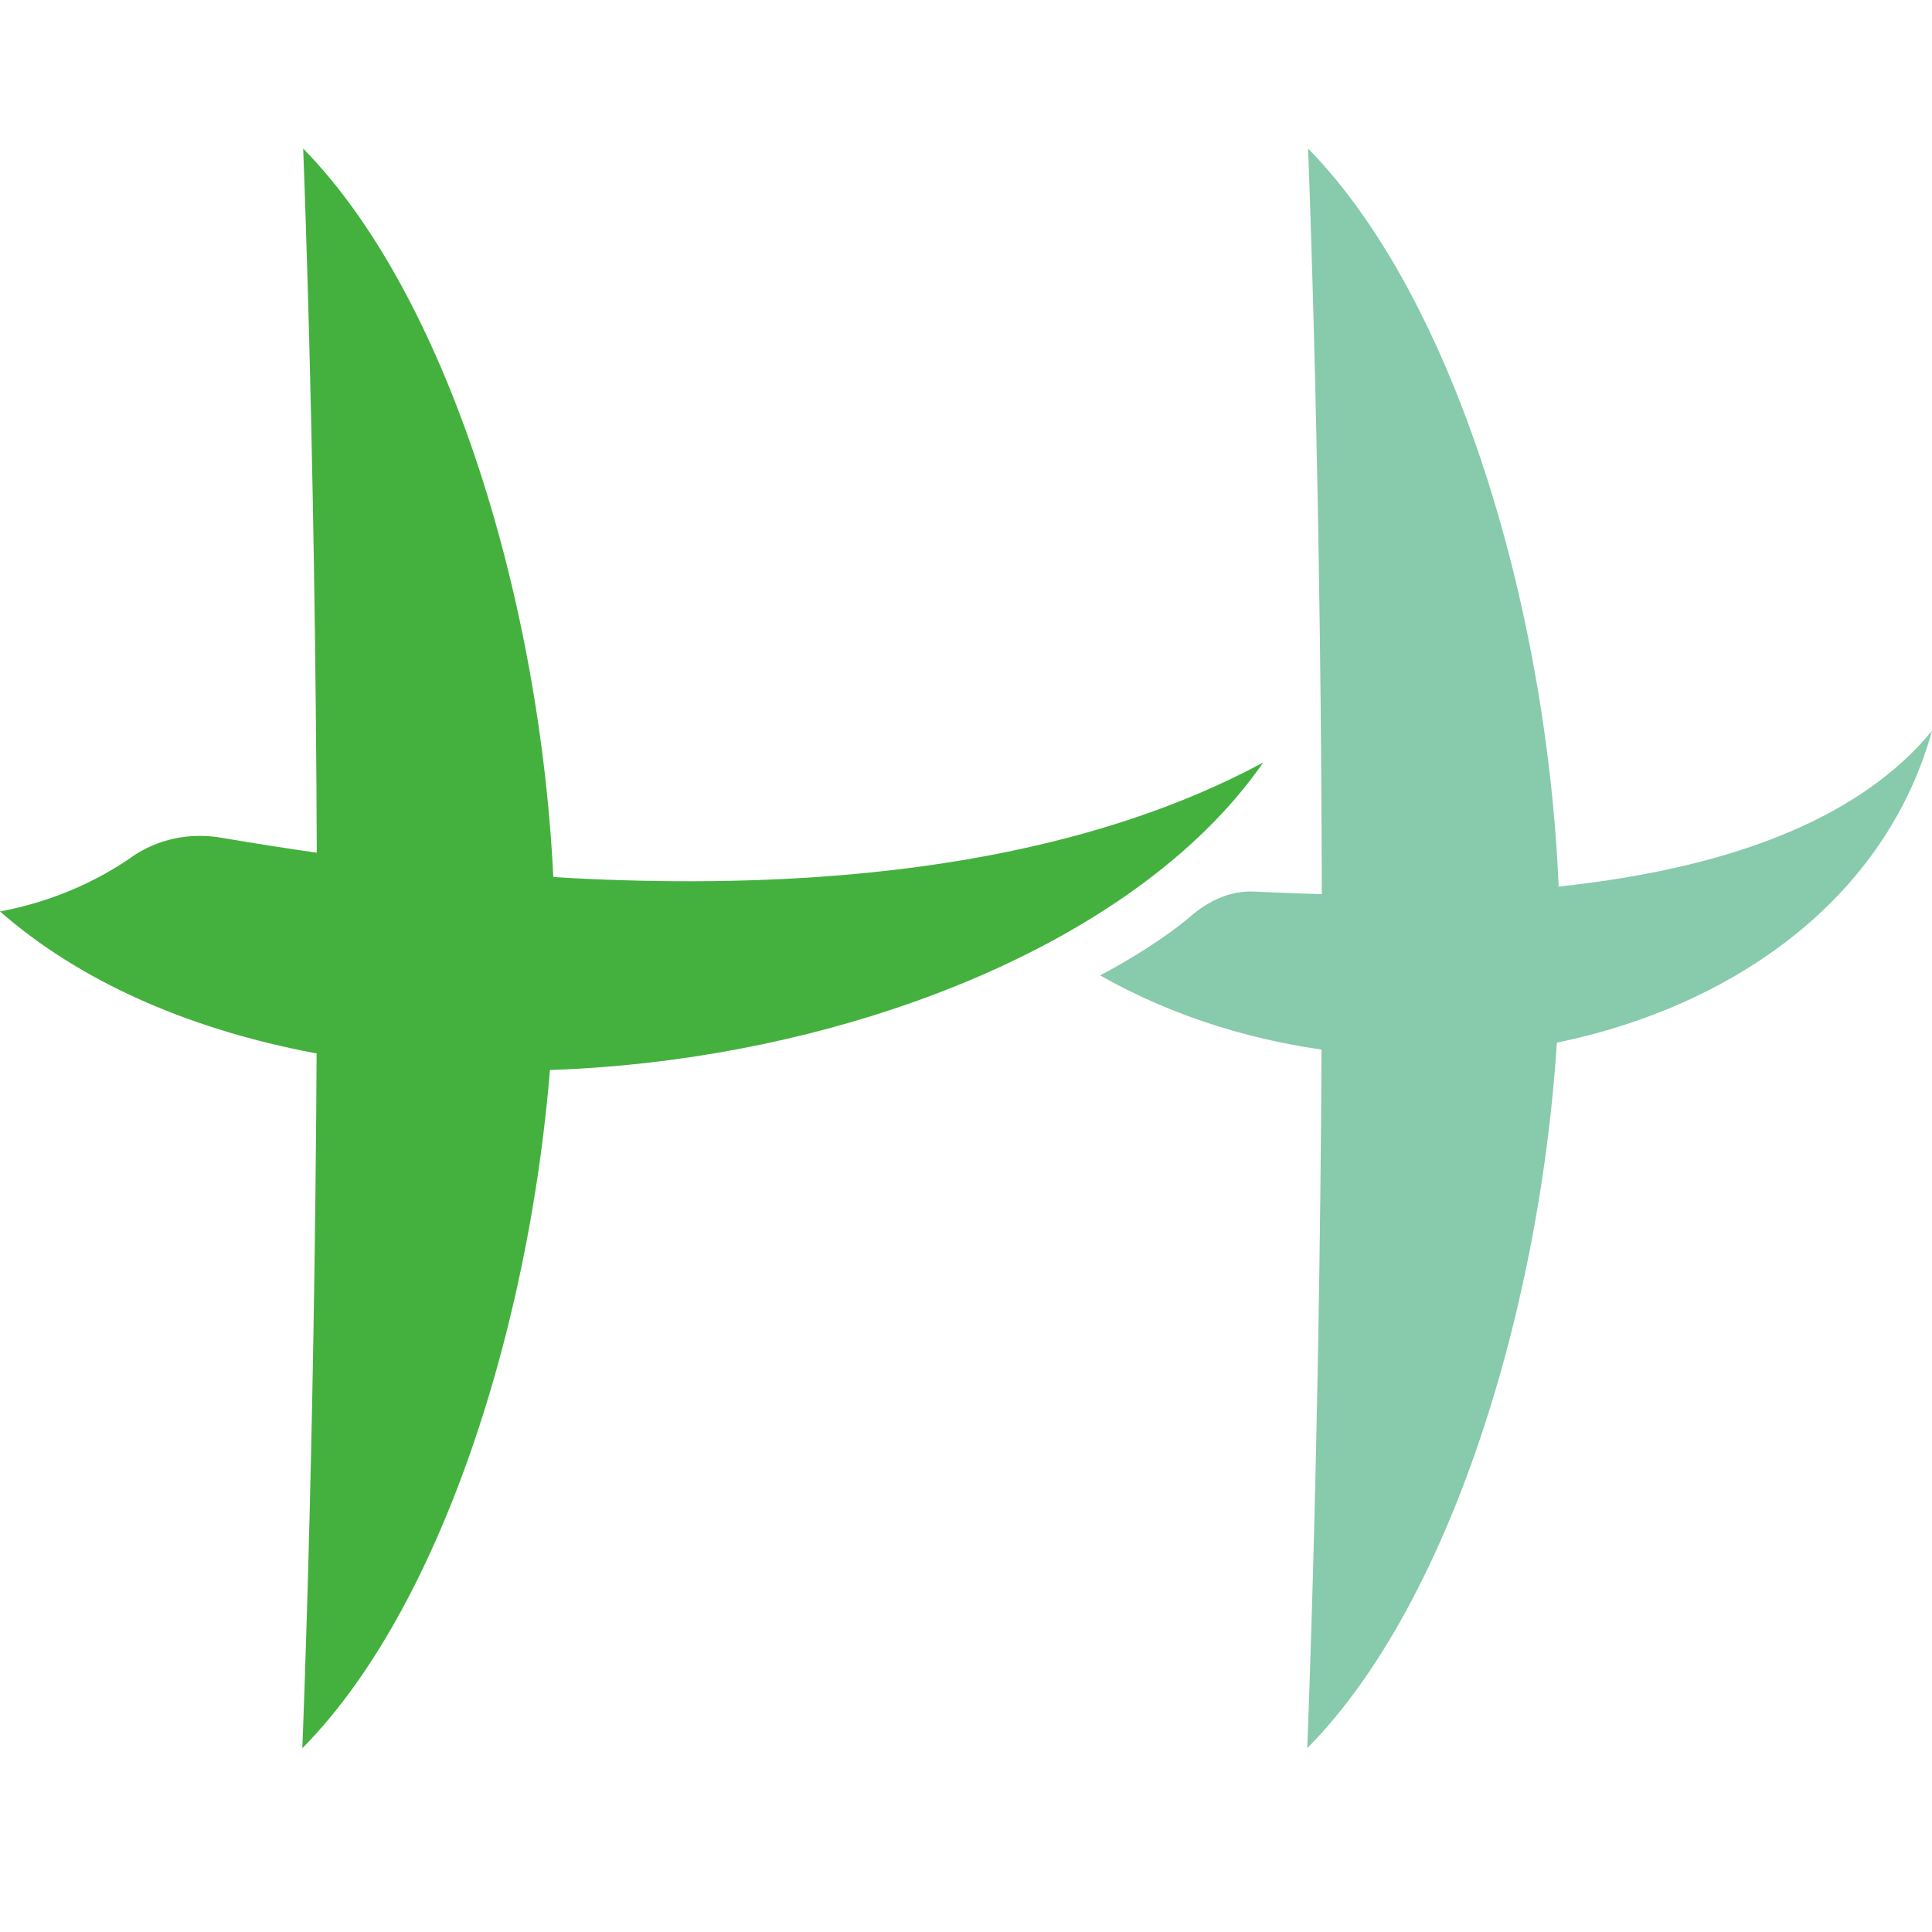 <?xml version="1.0" encoding="UTF-8"?>
<svg id="_レイヤー_1" data-name="レイヤー 1" xmlns="http://www.w3.org/2000/svg" version="1.1" viewBox="0 0 136.06 136.06">
  <defs>
    <style>
      .cls-1 {
        fill: #44b13f;
      }

      .cls-1, .cls-2 {
        stroke-width: 0px;
      }

      .cls-2 {
        fill: #87caac;
      }
    </style>
  </defs>
  <g>
    <path class="cls-1" d="M21.35,10.46s.99,24.34.97,56.33-1.03,56.33-1.03,56.33c11-11.11,17.79-35.29,17.8-56.32.01-21.03-6.75-45.14-17.74-56.34Z"/>
    <path class="cls-1" d="M9.29,60.35c-2.67,1.85-5.83,3.19-9.29,3.84,22.52,19.69,73.56,11.72,88.96-10.49-22.85,12.3-56.28,8.21-73.41,5.29-2.19-.37-4.43.09-6.26,1.35Z"/>
  </g>
  <g>
    <path class="cls-2" d="M92.12,10.46s.99,24.34.97,56.33c-.02,31.99-1.03,56.33-1.03,56.33,11-11.11,17.79-35.29,17.8-56.32.01-21.03-6.75-45.14-17.74-56.34Z"/>
    <path class="cls-2" d="M83.86,64.52c-1.75,1.51-4.51,3.2-6.39,4.17,20.99,11.91,52.49,4.75,58.59-17.22-10.1,12.26-34.31,11.95-47.76,11.32-1.65-.08-3.19.65-4.44,1.73Z"/>
  </g>
</svg>